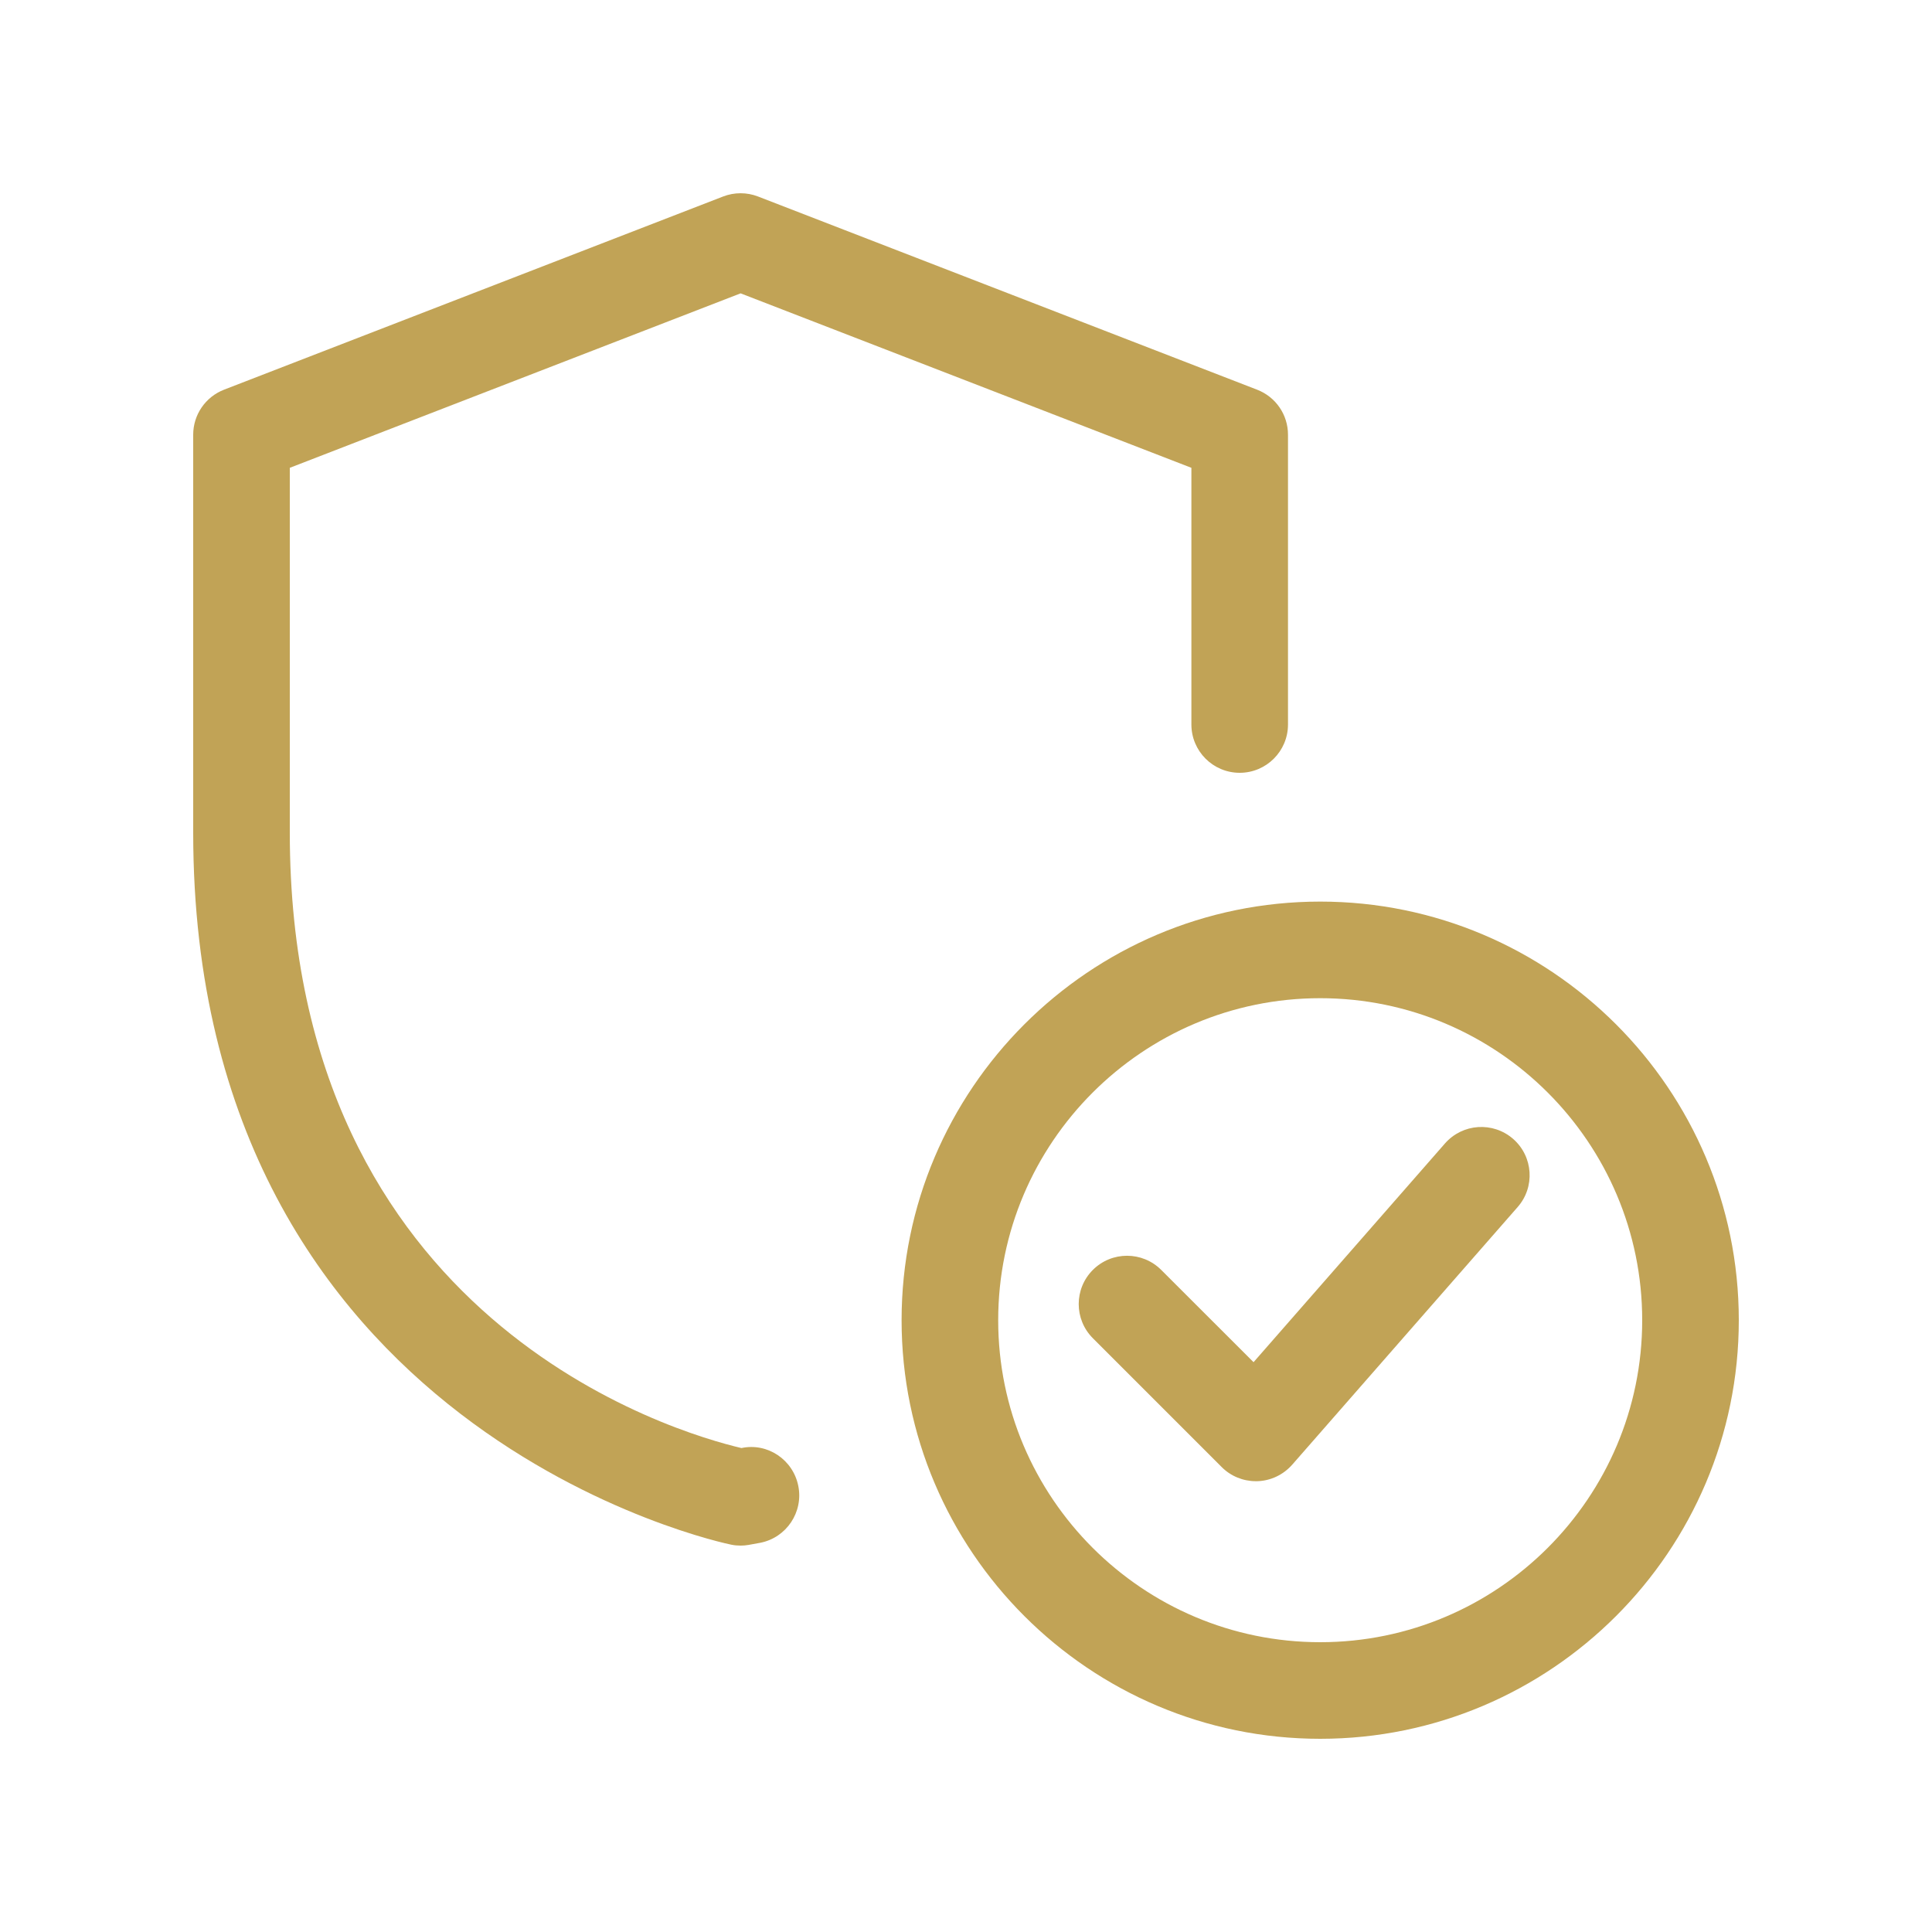 <?xml version="1.0" encoding="UTF-8"?>
<svg width="80px" height="80px" viewBox="0 0 80 80" version="1.1" xmlns="http://www.w3.org/2000/svg" xmlns:xlink="http://www.w3.org/1999/xlink">
    <title>ic_security</title>
    <g id="ic_security" stroke="none" stroke-width="1" fill="none" fill-rule="evenodd">
        <g id="shield" transform="translate(8, 8)" fill="#C1A356" fill-rule="nonzero">
            <path d="M46.667,64 C37.109,64 29.333,56.224 29.333,46.667 C29.333,37.109 37.109,29.333 46.667,29.333 C56.224,29.333 64,37.109 64,46.667 C64,56.224 56.224,64 46.667,64 Z M46.667,33.333 C39.315,33.333 33.333,39.315 33.333,46.667 C33.333,54.019 39.315,60 46.667,60 C54.019,60 60,54.019 60,46.667 C60,39.315 54.019,33.333 46.667,33.333 Z" id="Shape"></path>
            <path d="M44,53.333 C43.472,53.333 42.96,53.123 42.587,52.747 L37.253,47.413 C36.472,46.632 36.472,45.365 37.253,44.584 C38.035,43.803 39.301,43.803 40.083,44.584 L43.907,48.405 L51.832,39.349 C52.563,38.515 53.824,38.435 54.656,39.16 C55.488,39.888 55.571,41.152 54.843,41.981 L45.509,52.648 C45.141,53.067 44.619,53.315 44.067,53.333 C44.045,53.333 44.021,53.333 44,53.333 L44,53.333 Z" id="Path"></path>
            <path d="M22.667,56 C22.539,56 22.411,55.989 22.285,55.963 C22.061,55.92 0,51.363 0,26.48 L0,10 C0,9.173 0.507,8.435 1.277,8.136 L21.944,0.136 C22.408,-0.043 22.923,-0.043 23.387,0.136 L44.053,8.136 C44.827,8.435 45.333,9.173 45.333,10 L45.333,22 C45.333,23.104 44.437,24 43.333,24 C42.229,24 41.333,23.104 41.333,22 L41.333,11.371 L22.667,4.147 L4,11.371 L4,26.48 C4,46.731 20.027,51.333 22.699,51.96 L22.704,51.96 C23.787,51.731 24.84,52.445 25.056,53.531 C25.272,54.613 24.568,55.667 23.485,55.883 L22.989,55.973 C22.883,55.992 22.776,56 22.667,56 Z" id="Path"></path>
        </g>
    </g>
</svg>